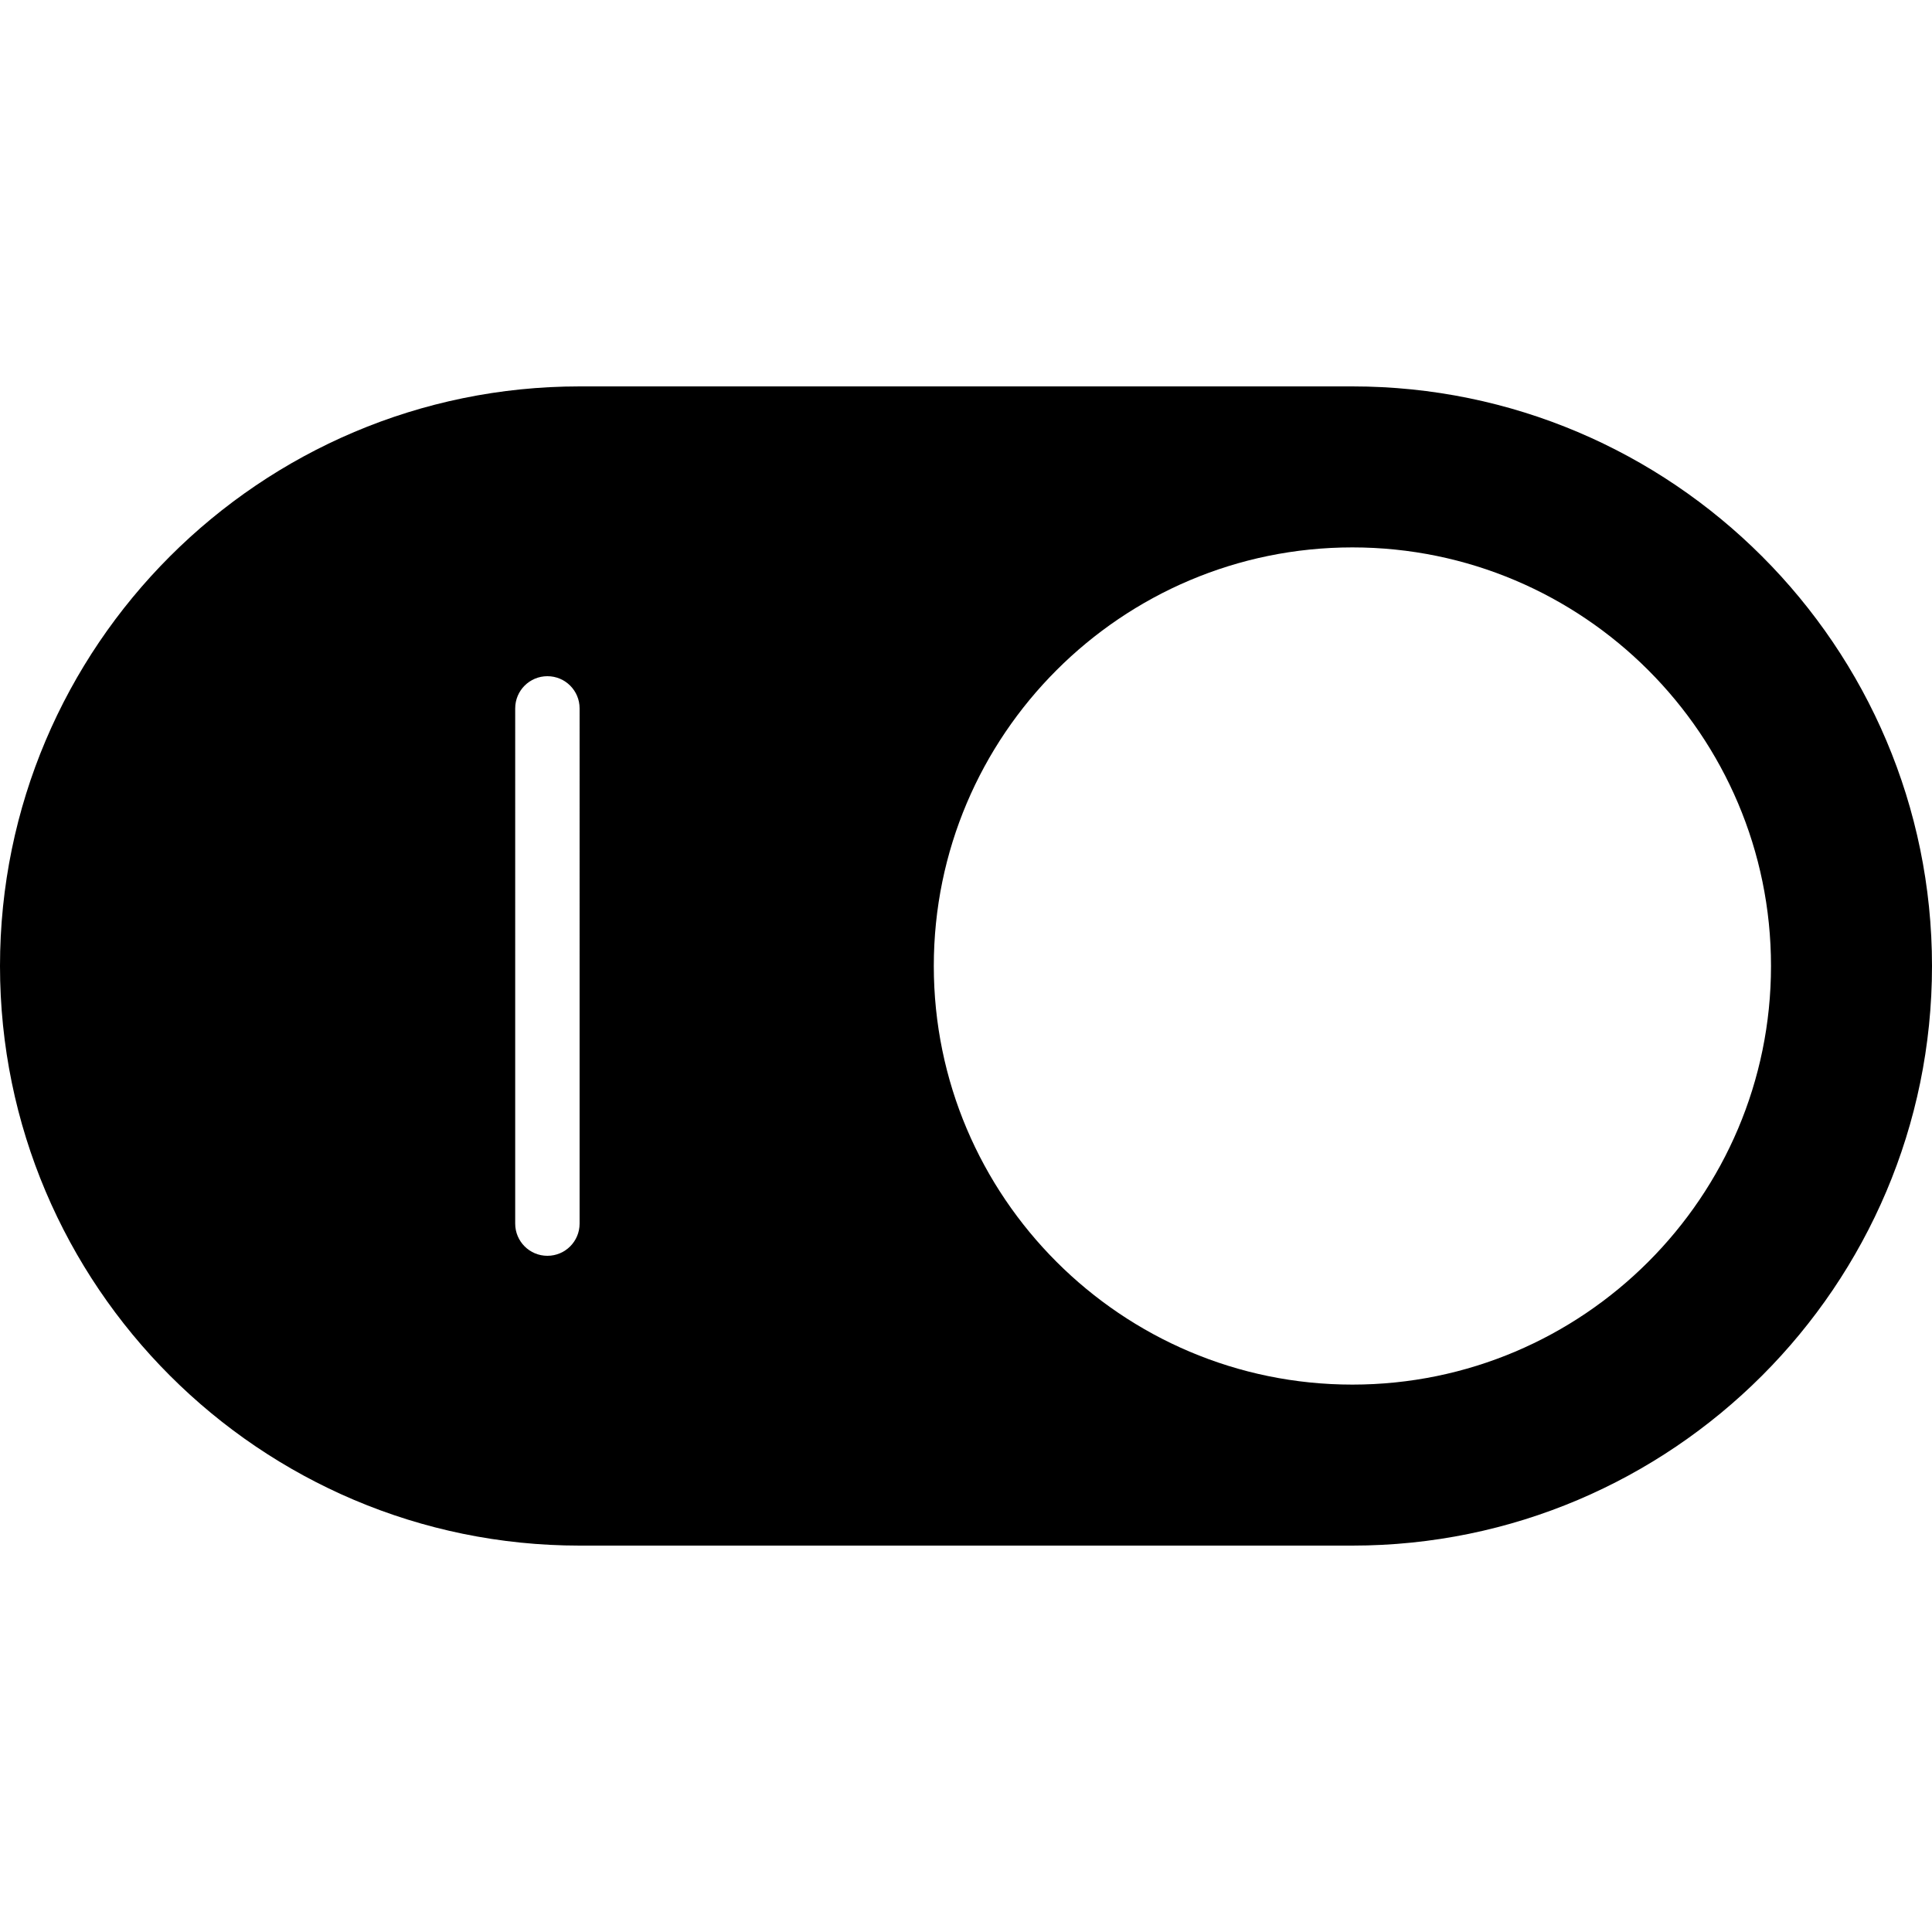 <?xml version="1.0" encoding="iso-8859-1"?>
<!-- Uploaded to: SVG Repo, www.svgrepo.com, Generator: SVG Repo Mixer Tools -->
<svg fill="#000000" height="800px" width="800px" version="1.1" id="Capa_1" xmlns="http://www.w3.org/2000/svg" xmlns:xlink="http://www.w3.org/1999/xlink" 
	 viewBox="0 0 60 60" xml:space="preserve">
<path d="M42,12H18C8.075,12,0,20.075,0,30s8.075,18,18,18h24c9.925,0,18-8.075,18-18S51.925,12,42,12z M18,38c0,0.553-0.447,1-1,1
	s-1-0.447-1-1V22c0-0.553,0.447-1,1-1s1,0.447,1,1V38z M42,43c-7.168,0-13-5.832-13-13s5.832-13,13-13s13,5.832,13,13
	S49.168,43,42,43z"/>
</svg>